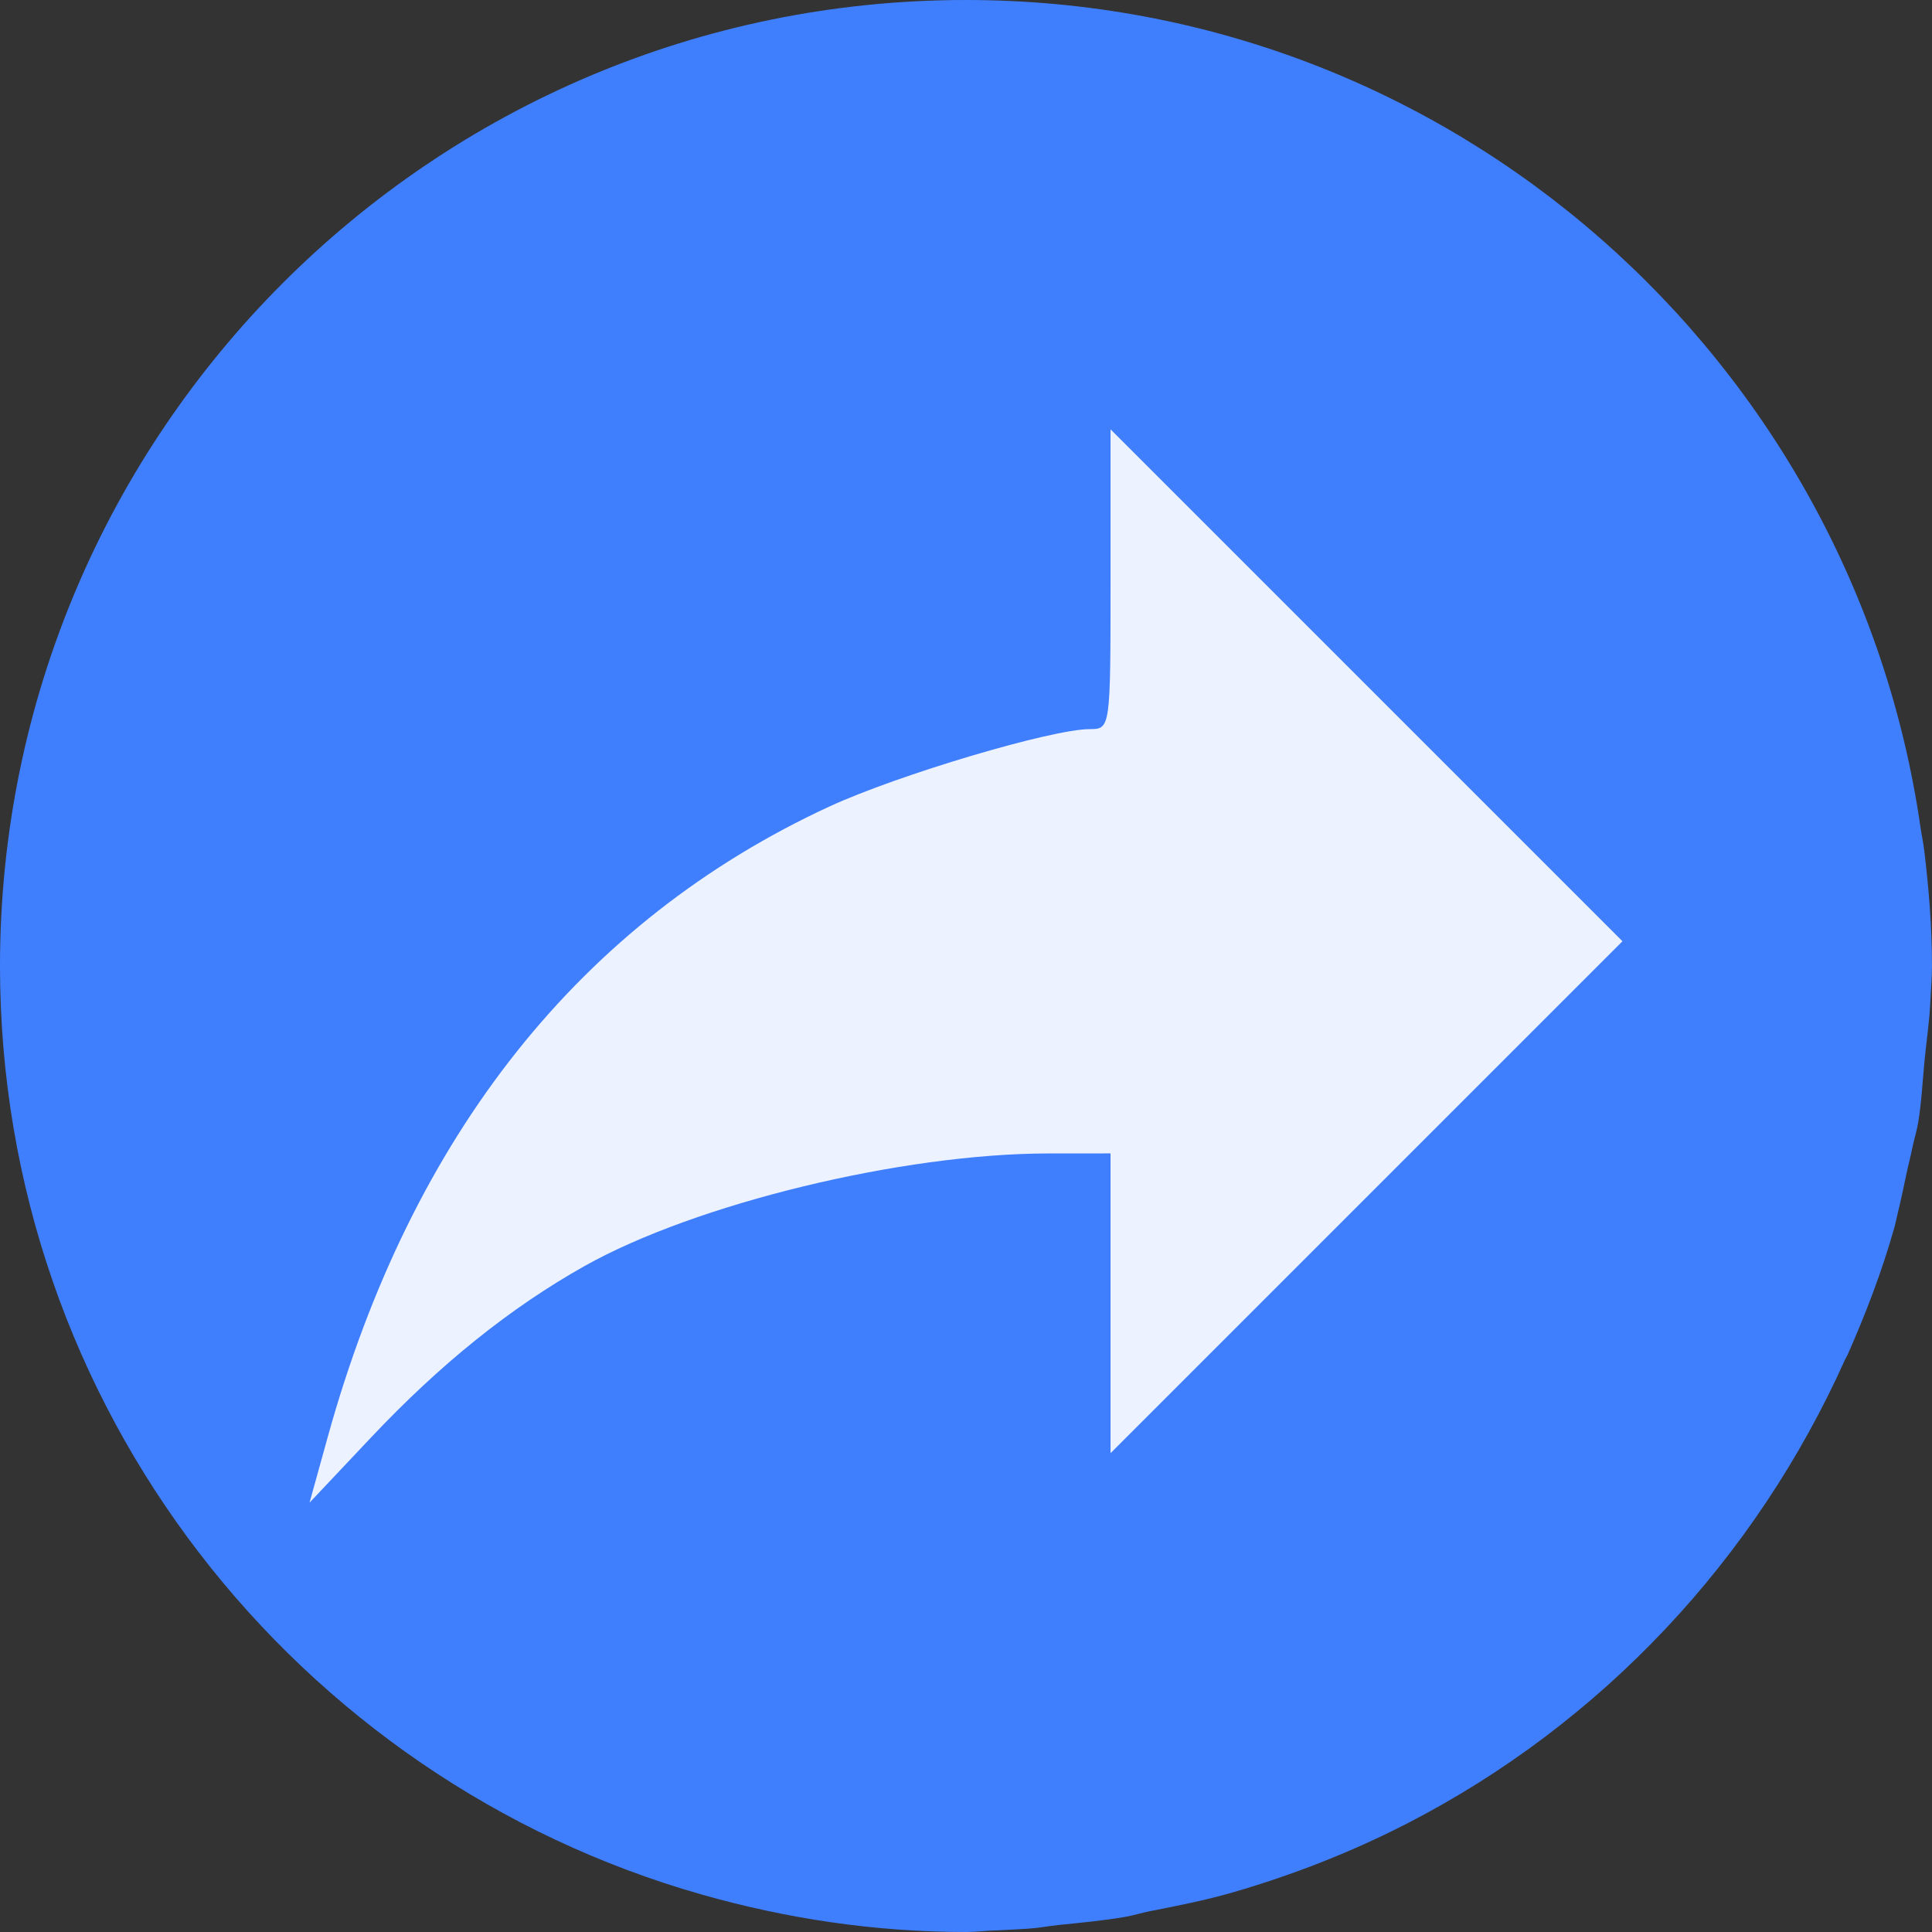 <?xml version="1.0" encoding="UTF-8" standalone="no"?>
<svg
   height="180"
   id="svg2"
   version="1.1"
   width="180"
   xml:space="preserve"
   xmlns="http://www.w3.org/2000/svg"
   xmlns:svg="http://www.w3.org/2000/svg"><rect width="100%" height="100%" fill="#333333" stroke="none"/><defs
     id="defs4"><clipPath
       clipPathUnits="userSpaceOnUse"
       id="clipPath18"><path
         d="M 0,551.986 H 530.973 V 0 H 0 Z"
         id="path20" /></clipPath><clipPath
       clipPathUnits="userSpaceOnUse"
       id="clipPath18-7"><path
         d="M 0,551.986 H 530.973 V 0 H 0 Z"
         id="path20-4" /></clipPath></defs><g
     id="layer1"
     style="display:inline;fill:#3f7ffe;fill-opacity:1"
     transform="translate(-10,-862.362)"><path
       d="m 100,10 c -49.706,0 -90,40.294 -90,90 0,41.14 27.648,75.765 65.344,86.5 7.849,2.235 16.091,3.5 24.656,3.5 0.75,0 1.48,-0.084 2.219,-0.125 0.26,-0.014 0.521,-0.018 0.781,-0.031 0.938,-0.046 1.876,-0.096 2.812,-0.156 0.964,-0.062 1.891,-0.245 2.844,-0.344 2.063,-0.213 4.134,-0.403 6.156,-0.75 0.786,-0.135 1.532,-0.378 2.312,-0.531 2.602,-0.51 5.205,-1.022 7.719,-1.75 5.673,-1.643 11.118,-3.782 16.281,-6.438 18.089,-9.304 32.442,-24.61 40.781,-43.219 0.063,-0.141 0.156,-0.265 0.219,-0.406 1.701,-3.849 3.218,-7.795 4.375,-11.906 0.11,-0.389 0.185,-0.793 0.281,-1.188 0.306,-1.262 0.58,-2.534 0.844,-3.812 0.163,-0.787 0.375,-1.555 0.531,-2.344 0.163,-0.821 0.426,-1.606 0.562,-2.438 0.311,-1.902 0.406,-3.872 0.594,-5.812 0.174,-1.794 0.45,-3.554 0.531,-5.375 0.05,-1.125 0.156,-2.238 0.156,-3.375 0,-3.65 -0.296,-7.214 -0.719,-10.75 -0.086,-0.718 -0.241,-1.413 -0.344,-2.125 C 182.669,43.545 145.315,10 100,10 Z"
       id="path7210"
       style="fill:#3f7ffe;fill-opacity:1;stroke:none"
       transform="translate(0,852.362)" /><path
       d=""
       id="path6013"
       style="fill:#3f7ffe;fill-opacity:1" /><path
       d=""
       id="path6011"
       style="fill:#3f7ffe;fill-opacity:1" /><path
       d=""
       id="path6009"
       style="fill:#3f7ffe;fill-opacity:1" /></g><g
     id="layer17" /><path
     d="m 30.539,133.868 c 7.804,-28.161 23.633,-48.052 46.732,-58.725 6.401,-2.957 20.703,-7.209 24.262,-7.213 1.926,-0.003 1.934,-0.059 1.934,-13.966 V 40 l 23.847,23.847 23.847,23.847 -23.847,23.847 -23.847,23.847 v -13.964 -13.964 l -5.801,0.005 c -13.622,0.012 -32.847,4.677 -43.186,10.479 -6.905,3.875 -13.434,9.116 -19.918,15.99 l -5.722,6.066 1.699,-6.132 z"
     id="path7204"
     style="fill:#ffffff;fill-opacity:0.9;stroke:none" /></svg>
